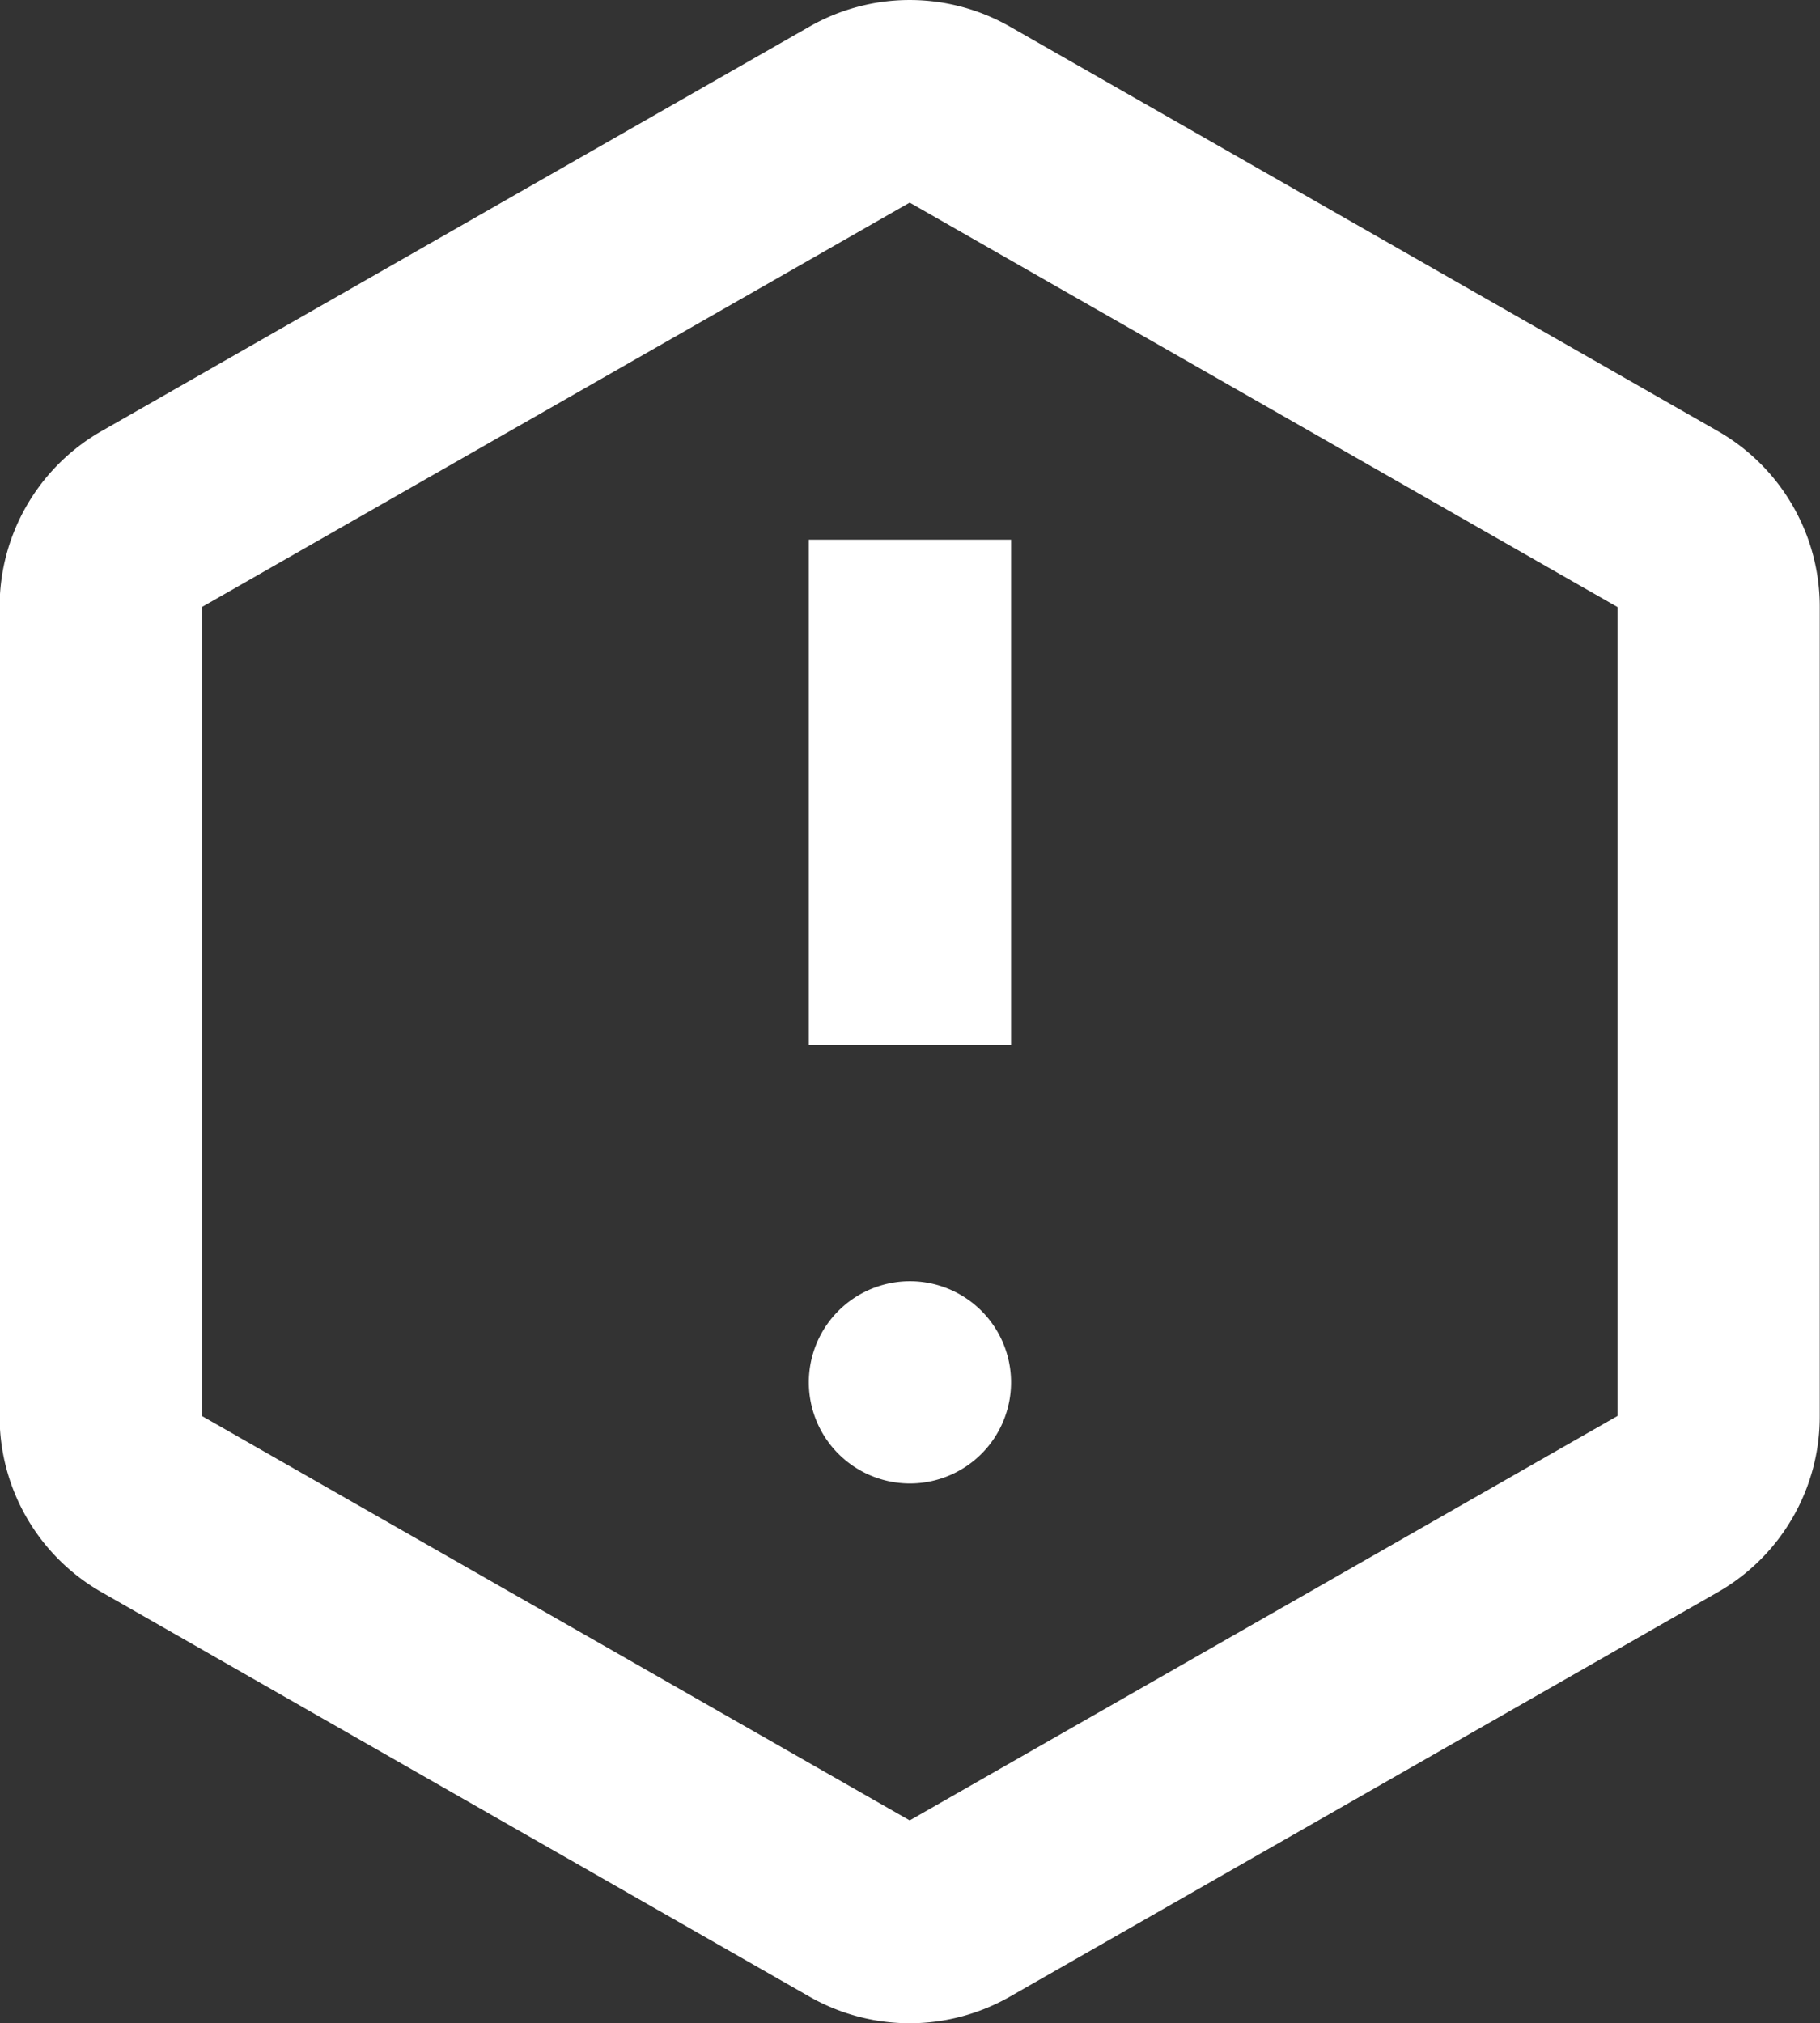 <svg xmlns="http://www.w3.org/2000/svg" width="14.291" height="15.887" viewBox="0 0 14.291 15.887">
  <rect x="0" y="0" width="14.291" height="15.887" fill="#333333" stroke="none"/>
  <g id="weather_notif" transform="translate(0 0)">
    <path id="Path_6063" data-name="Path 6063" d="M212.3,115.306l-5.558-3.176h0a1.587,1.587,0,0,0-1.588,0l-5.558,3.176h0a1.587,1.587,0,0,0-.794,1.379v6.352a1.587,1.587,0,0,0,.794,1.379l5.558,3.176h0a1.588,1.588,0,0,0,1.588,0l5.558-3.176h0a1.588,1.588,0,0,0,.794-1.379v-6.352a1.588,1.588,0,0,0-.794-1.379Zm-.794,7.73-5.558,3.176-5.558-3.176v-6.352l5.558-3.176,5.558,3.176Z" transform="translate(-198.805 -111.917)" fill="#fff"/>
    <path id="Path_6064" data-name="Path 6064" d="M334.786,325.593a.794.794,0,1,1-.794-.794.794.794,0,0,1,.794.794" transform="translate(-326.847 -314.738)" fill="#fff"/>
    <path id="Path_6065" data-name="Path 6065" d="M333.2,201.6h1.588v3.97H333.2Z" transform="translate(-326.849 -197.362)" fill="#fff"/>
  </g>
</svg>
